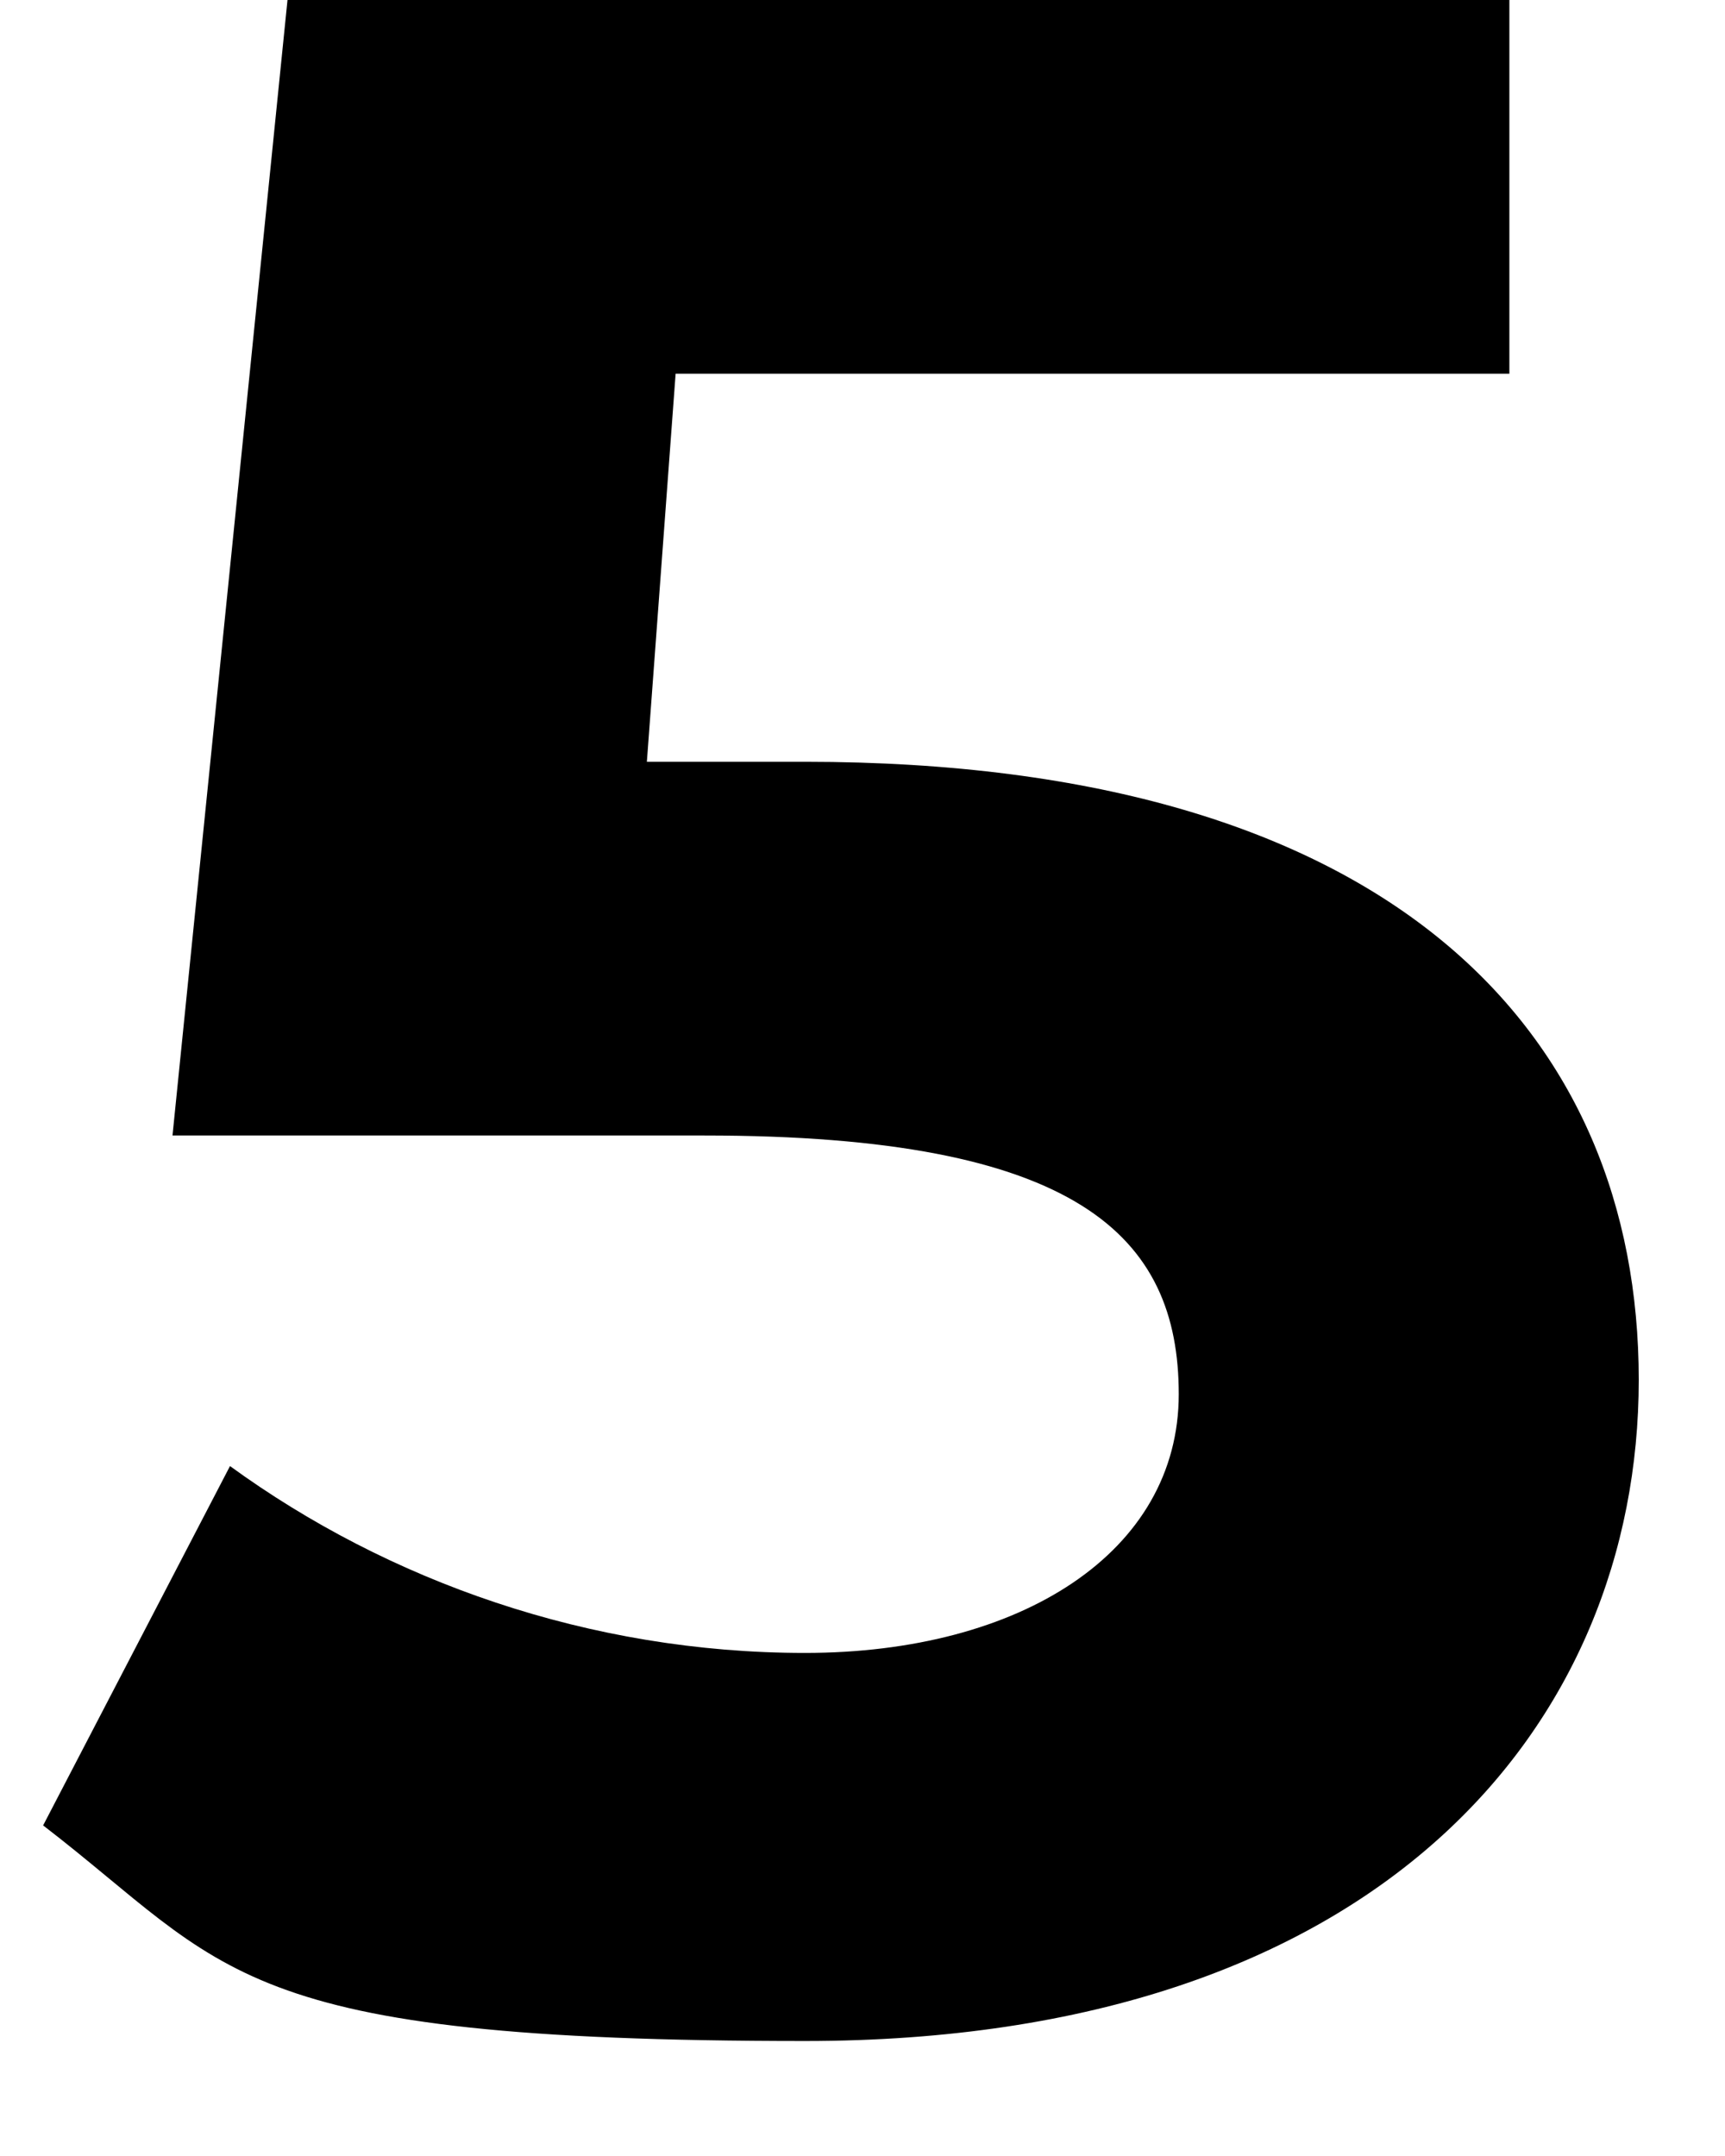 <?xml version="1.0" encoding="UTF-8"?>
<svg id="_レイヤー_1" data-name="レイヤー_1" xmlns="http://www.w3.org/2000/svg" width="12" height="15" version="1.1" viewBox="0 0 12 15">
  <!-- Generator: Adobe Illustrator 29.7.1, SVG Export Plug-In . SVG Version: 2.1.1 Build 8)  -->
  <path d="M5.6,5.3c4.1,0,5.8,1.9,5.8,4.3s-1.8,4.6-5.8,4.6-4-.5-5.3-1.5l1.3-2.5c1.1.8,2.5,1.3,4,1.3s2.6-.7,2.6-1.8-.7-1.8-3.3-1.8H1.2L2,0h8.5v2.6h-5.8l-.2,2.7h1.1Z"/>
</svg>